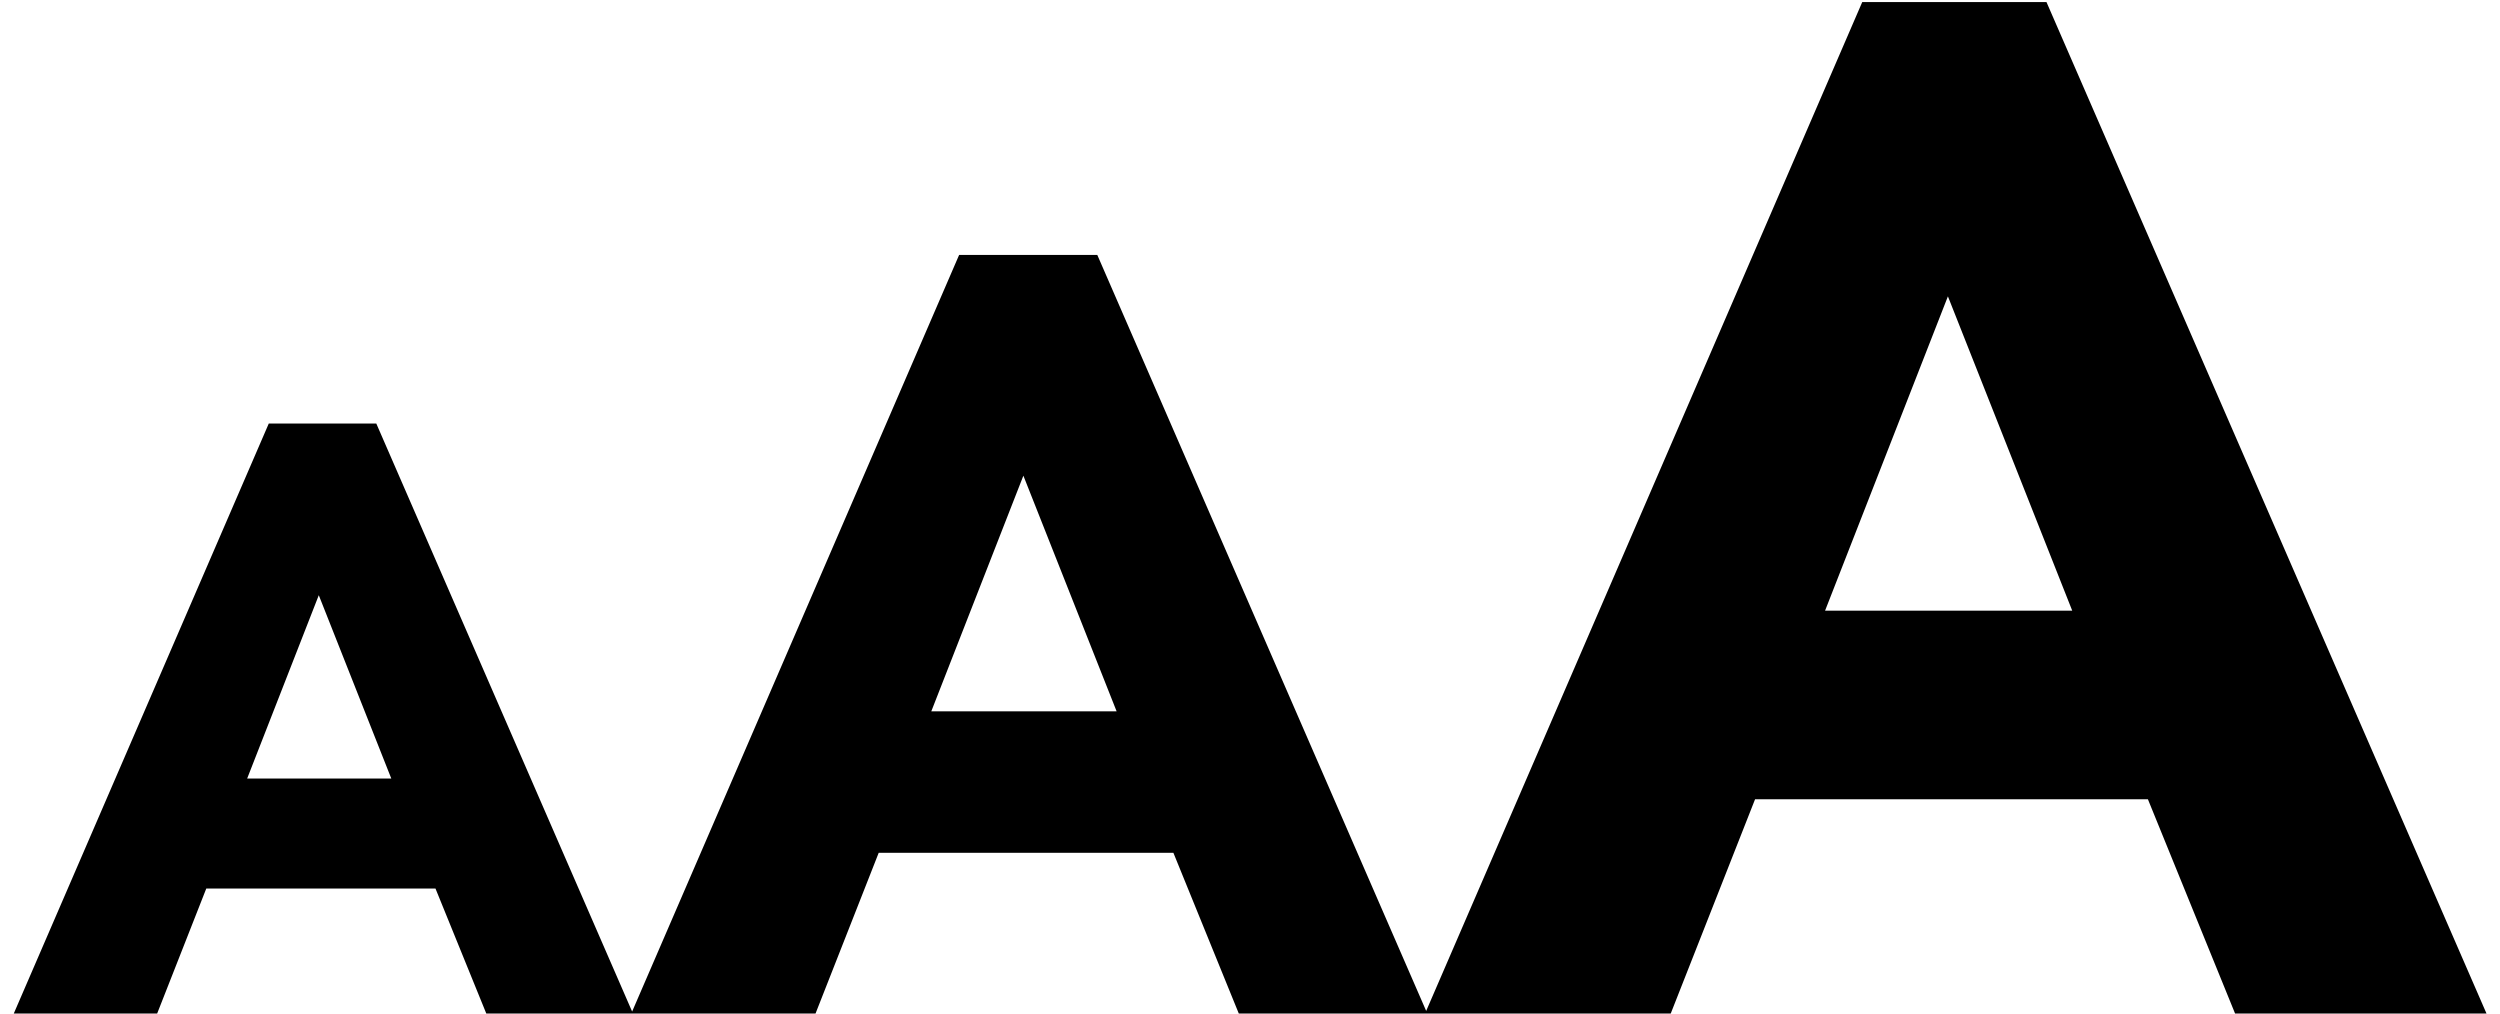 <svg width="37" height="15" viewBox="0 0 37 15" fill="none" xmlns="http://www.w3.org/2000/svg">
<path d="M0.204 15H2.326L3.053 13.15H6.445L7.197 15H9.368L5.569 6.268H3.978L0.204 15ZM5.791 11.522H3.658L4.718 8.809L5.791 11.522ZM9.343 15H12.07L13.005 12.621H17.366L18.334 15H21.124L16.24 3.773H14.195L9.343 15ZM16.526 10.528H13.783L15.146 7.04L16.526 10.528ZM21.091 15H24.727L25.975 11.829H31.789L33.079 15H36.8L30.288 0.031H27.561L21.091 15ZM30.669 9.038H27.011L28.829 4.386L30.669 9.038Z" fill="black"/>
</svg>
